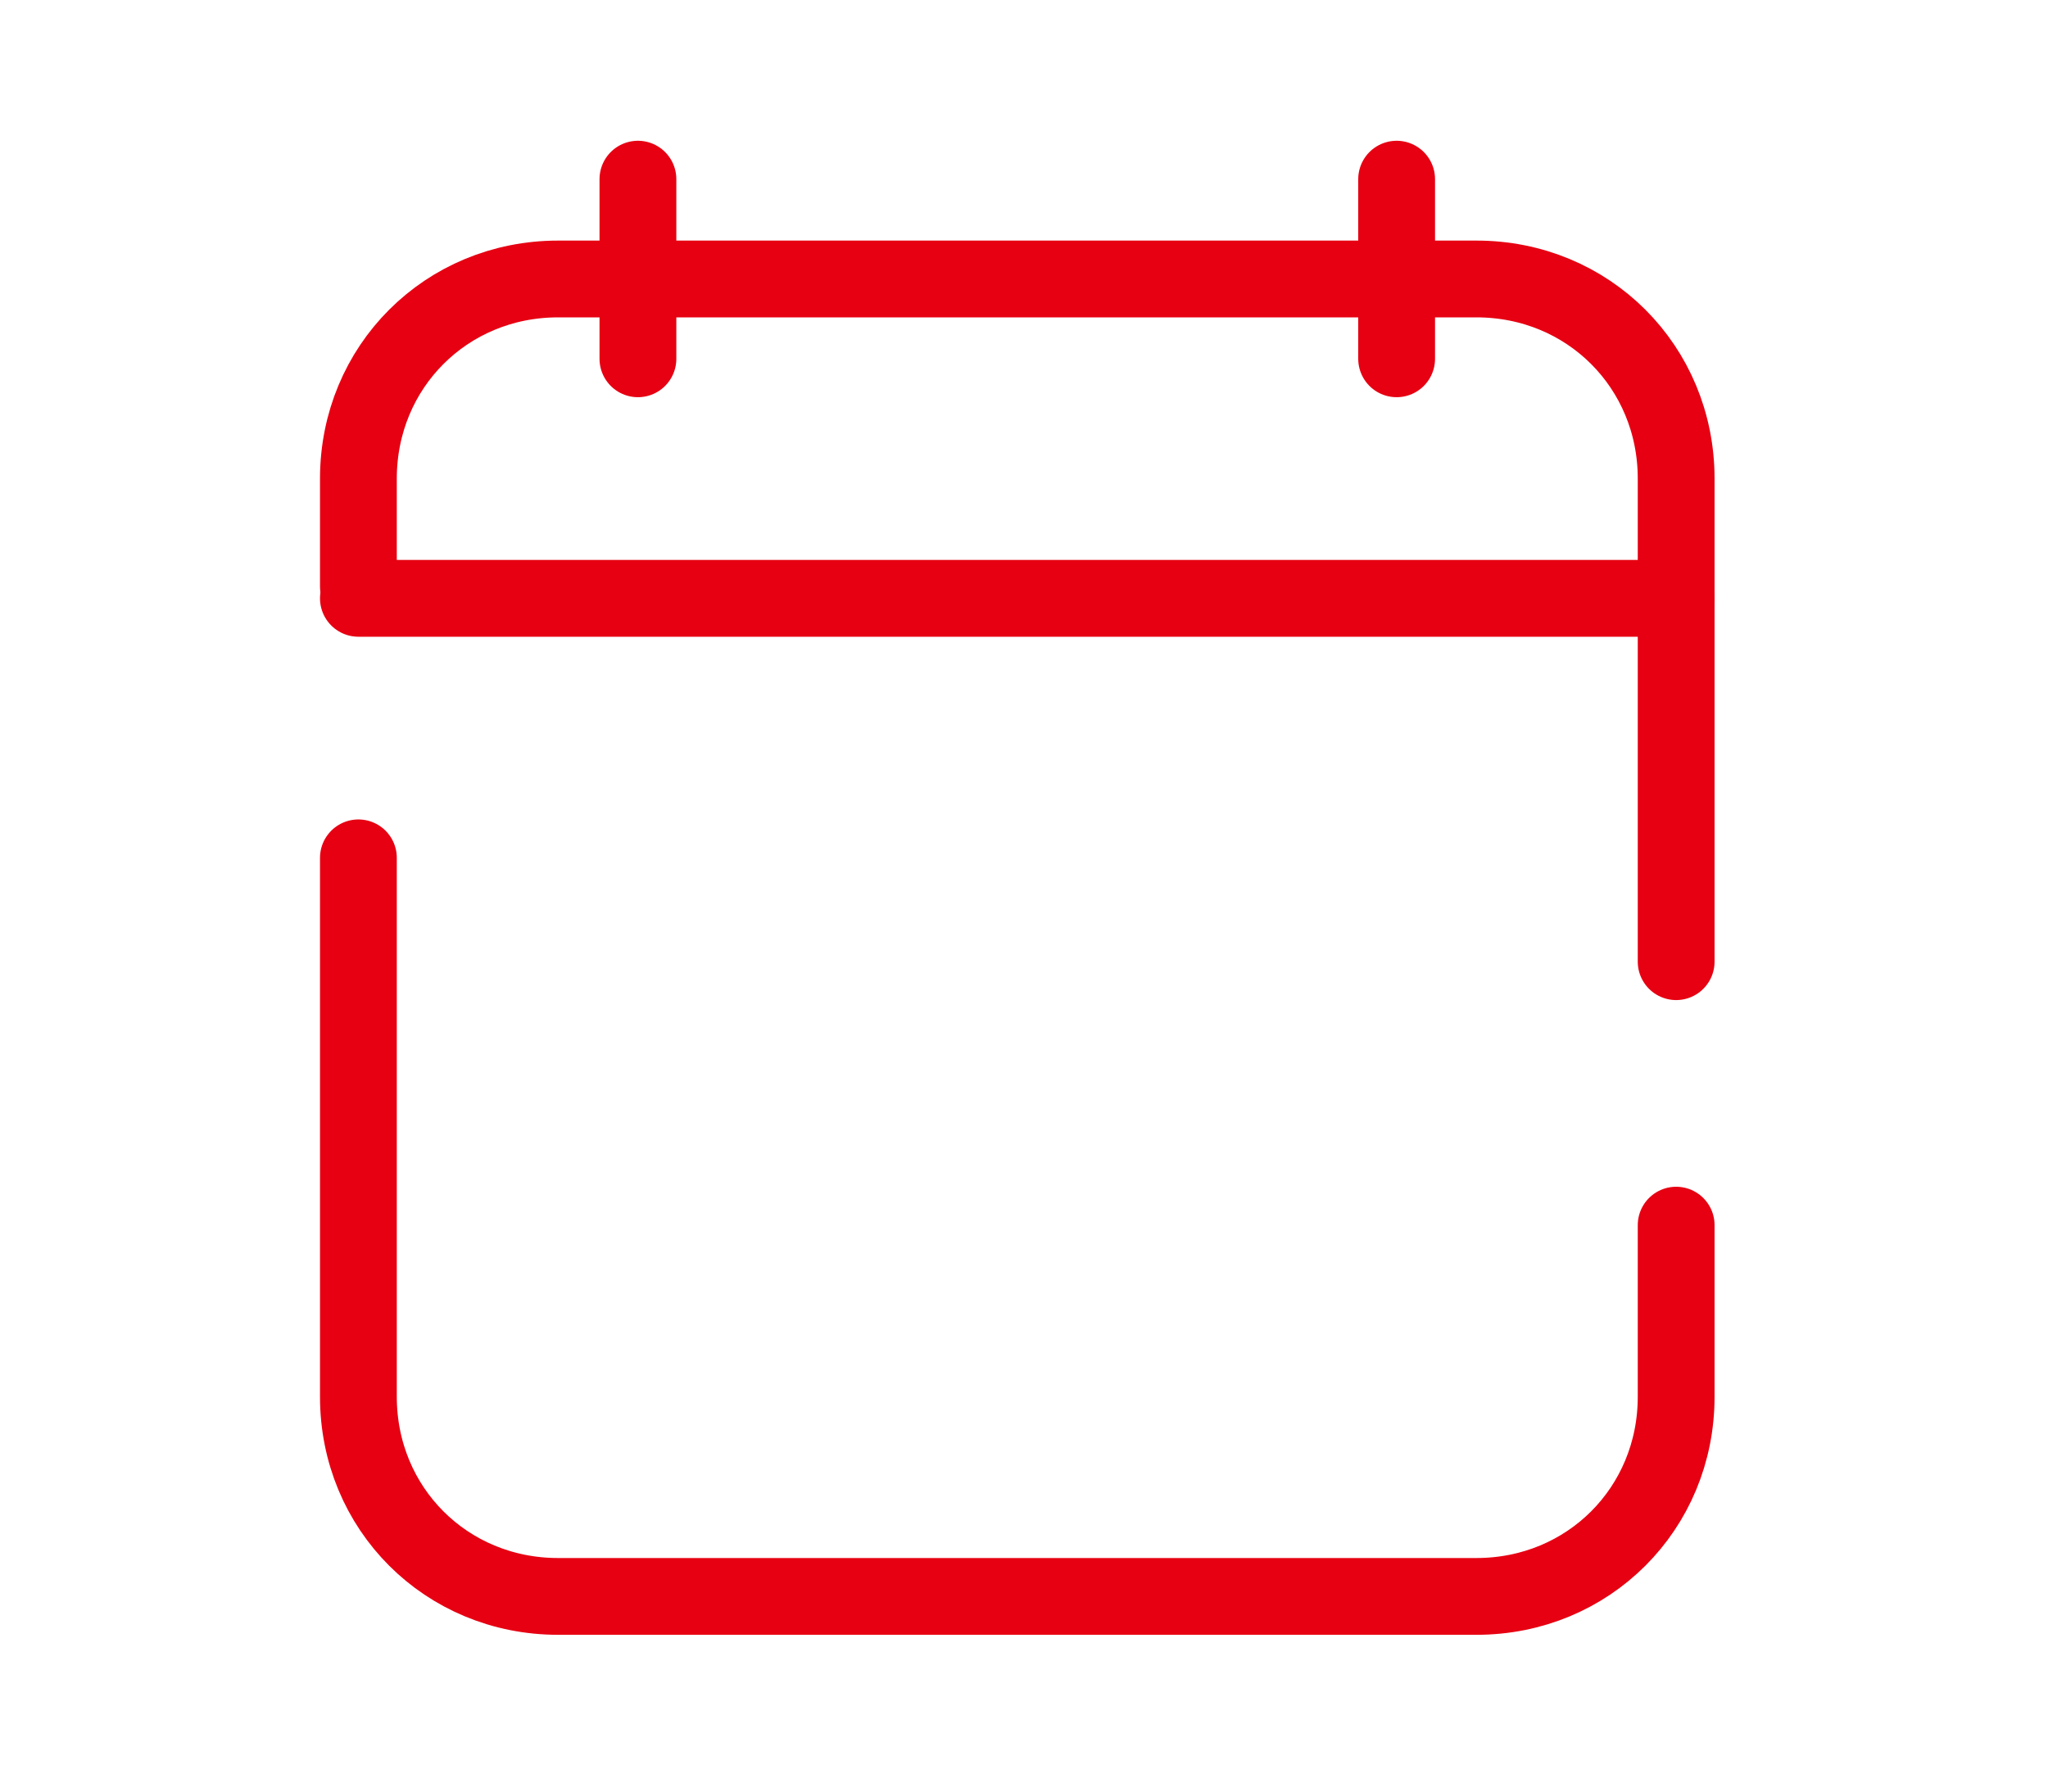 <svg width="80" height="70" viewBox="0 0 80 70" fill="none" xmlns="http://www.w3.org/2000/svg">
<path d="M65.475 47.868V54.575C65.475 58.943 62.044 62.374 57.676 62.374H21.799C17.432 62.374 14 58.943 14 54.575V33.517" stroke="#E60012" stroke-width="3" stroke-linecap="round" stroke-linejoin="round"/>
<path d="M14 22.911V18.699C14 14.332 17.432 10.9 21.799 10.9H57.676C62.044 10.9 65.475 14.332 65.475 18.699V37.574" stroke="#E60012" stroke-width="3" stroke-linecap="round" stroke-linejoin="round"/>
<path d="M14 23.378H65.475" stroke="#E60012" stroke-width="3" stroke-linecap="round" stroke-linejoin="round"/>
<path d="M24.919 7V14.019" stroke="#E60012" stroke-width="3" stroke-miterlimit="10" stroke-linecap="round" stroke-linejoin="round"/>
<path d="M54.556 7V14.019" stroke="#E60012" stroke-width="3" stroke-miterlimit="10" stroke-linecap="round" stroke-linejoin="round"/>
</svg>
